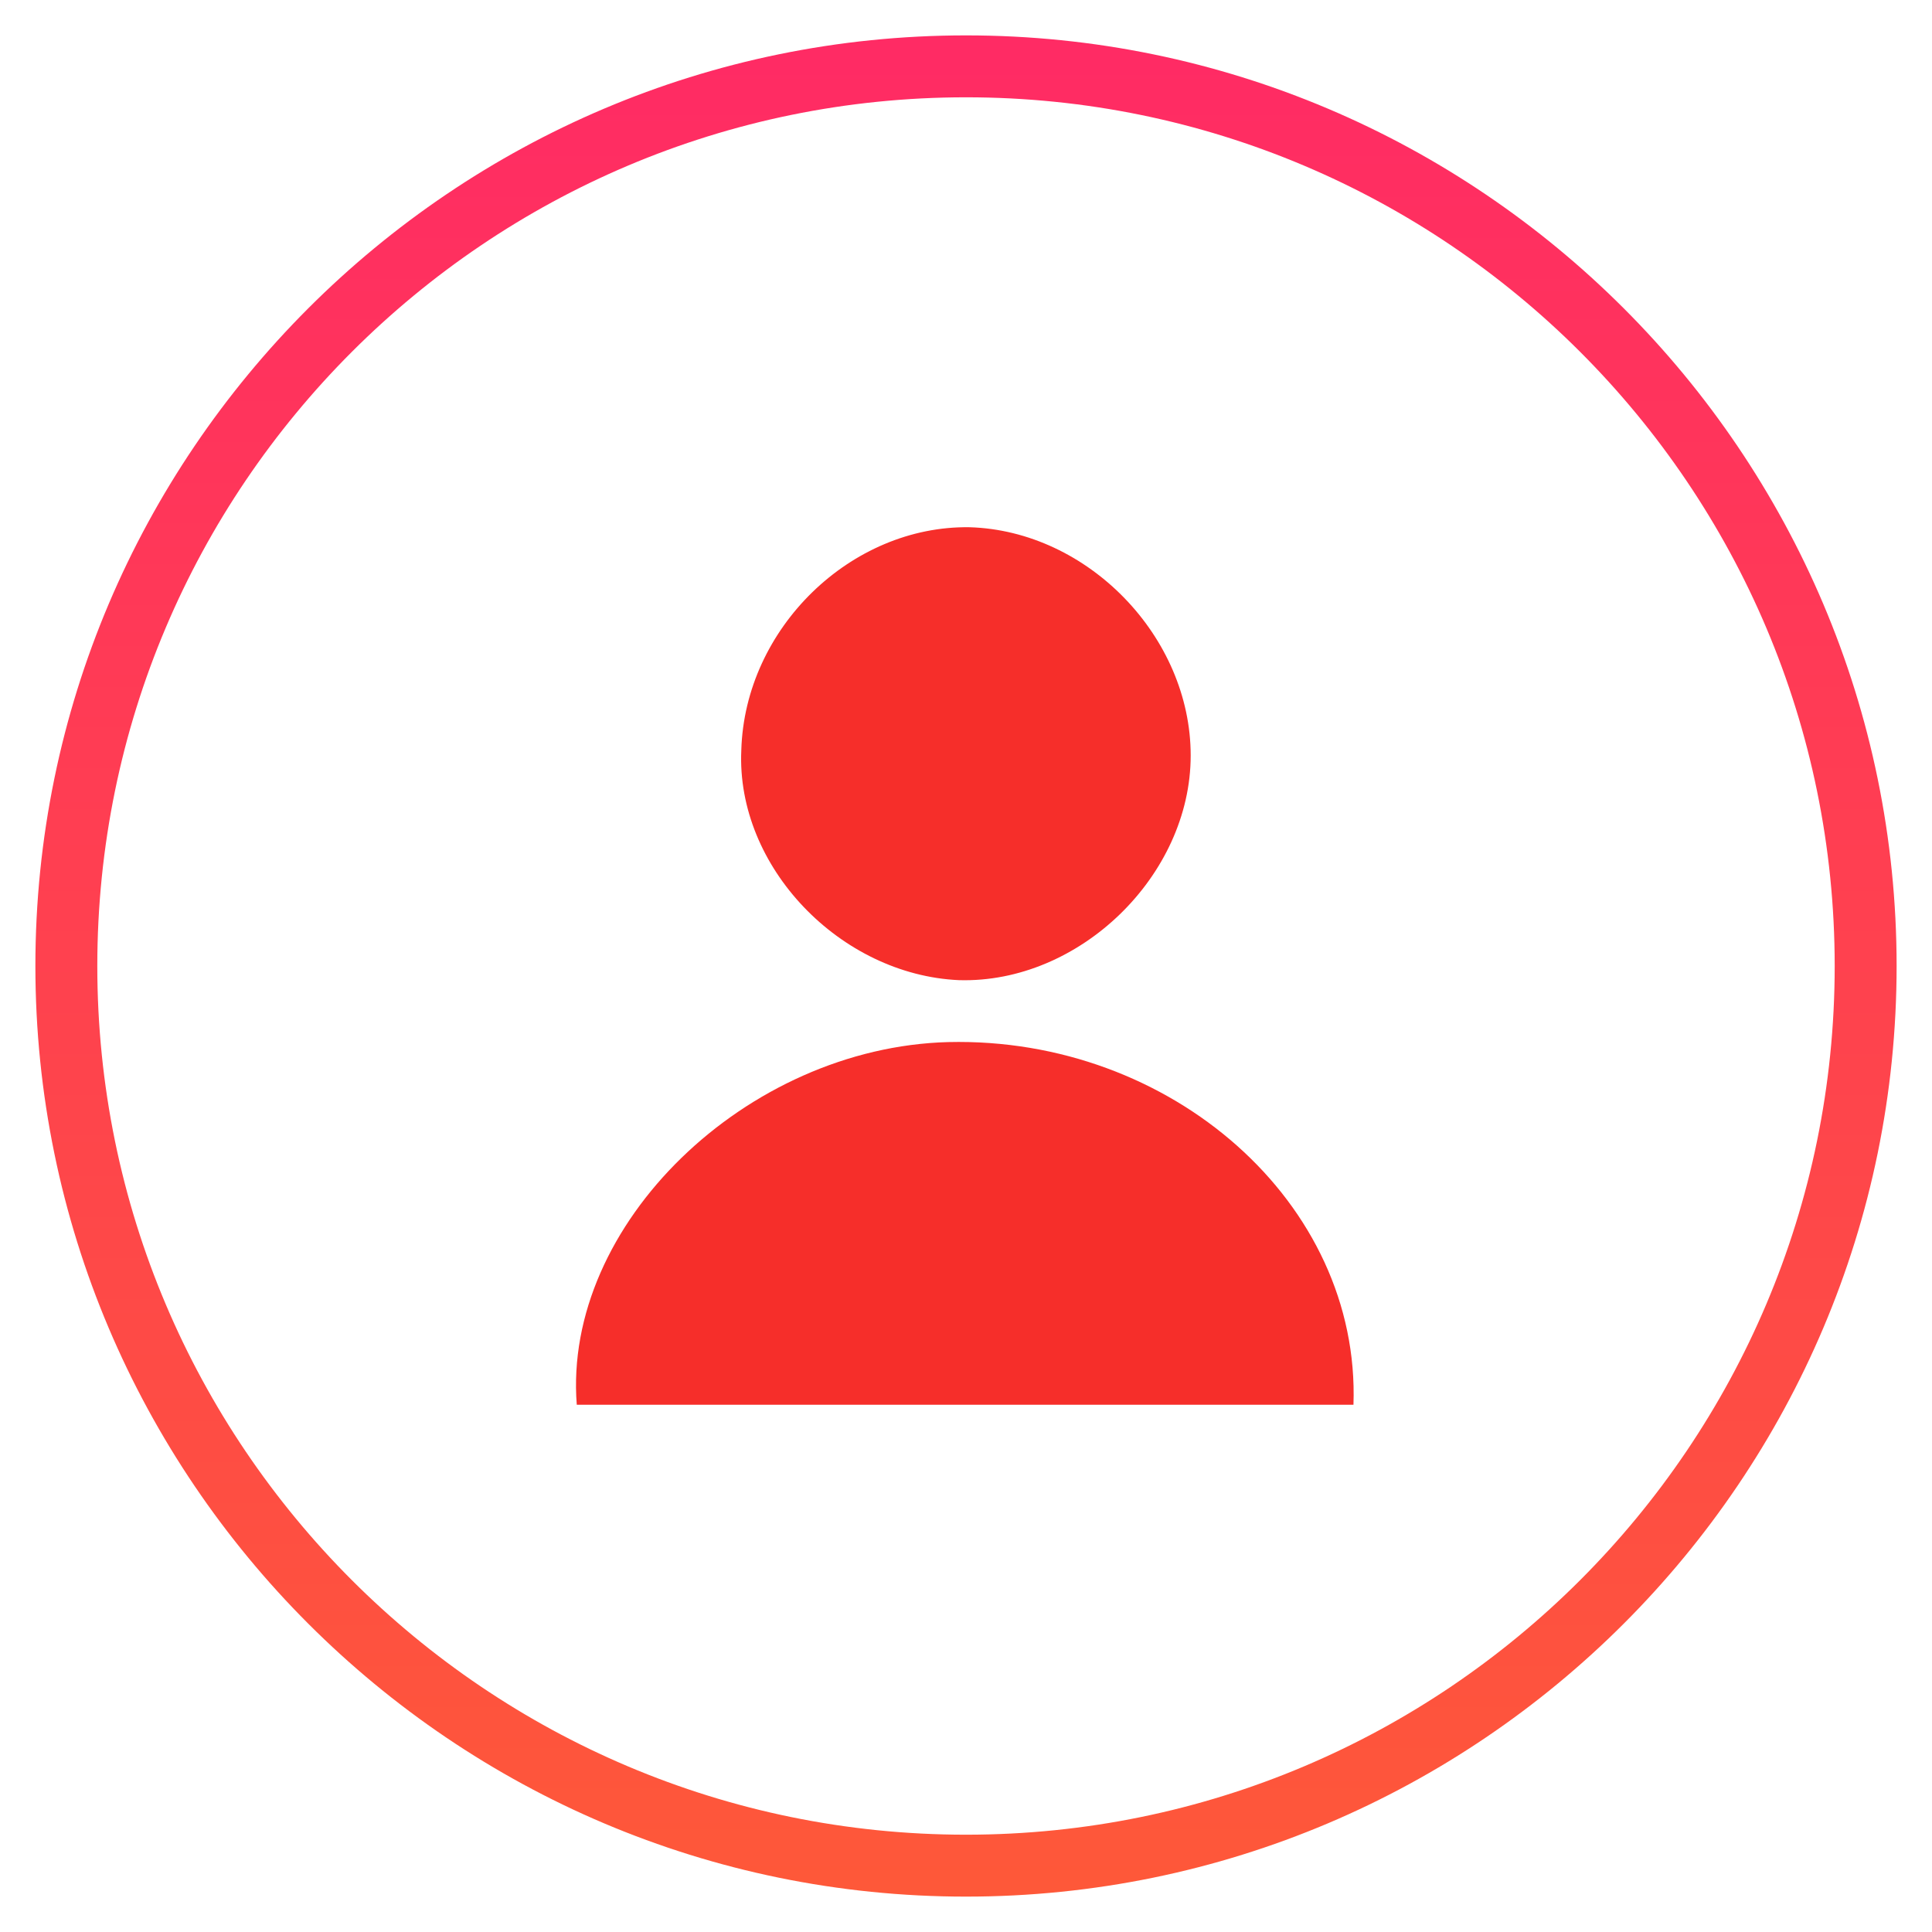 <?xml version="1.0" encoding="utf-8"?>
<!-- Generator: Adobe Illustrator 21.0.0, SVG Export Plug-In . SVG Version: 6.00 Build 0)  -->
<svg version="1.1" id="Grid" xmlns="http://www.w3.org/2000/svg" xmlns:xlink="http://www.w3.org/1999/xlink" x="0px" y="0px"
	 viewBox="0 0 109.2 109.2" style="enable-background:new 0 0 109.2 109.2;" xml:space="preserve">
<style type="text/css">
	.st0{fill:#F62E2A;}
	.st1{fill:url(#SVGID_1_);}
</style>
<g>
	<g>
		<g>
			<g>
				<path class="st0" d="M76.5,79.4c-14.8,0-29.4,0-43.9,0c-0.8-10.2,9.6-20.2,21-20.5C66.2,58.6,76.9,68,76.5,79.4z"/>
				<path class="st0" d="M54.8,29.8C61.5,30,67.3,36,67.3,42.7c0,6.8-6.3,12.9-13.1,12.7c-6.7-0.3-12.6-6.4-12.3-13
					C42.1,35.5,48.1,29.7,54.8,29.8z"/>
			</g>
		</g>
		<g>
			<linearGradient id="SVGID_1_" gradientUnits="userSpaceOnUse" x1="54.603" y1="-1.553" x2="54.603" y2="111.475">
				<stop  offset="0" style="stop-color:#FF2966"/>
				<stop  offset="1" style="stop-color:#FE5A37"/>
			</linearGradient>
			<path class="st1" d="M54.6,107.2C25.6,107.2,2,83.6,2,54.6S25.6,2,54.6,2c29,0,52.6,23.6,52.6,52.6S83.6,107.2,54.6,107.2z
				 M54.6,5.5c-27.1,0-49.1,22-49.1,49.1s22,49.1,49.1,49.1c27.1,0,49.1-22,49.1-49.1S81.7,5.5,54.6,5.5z"/>
		</g>
	</g>
</g>
</svg>

